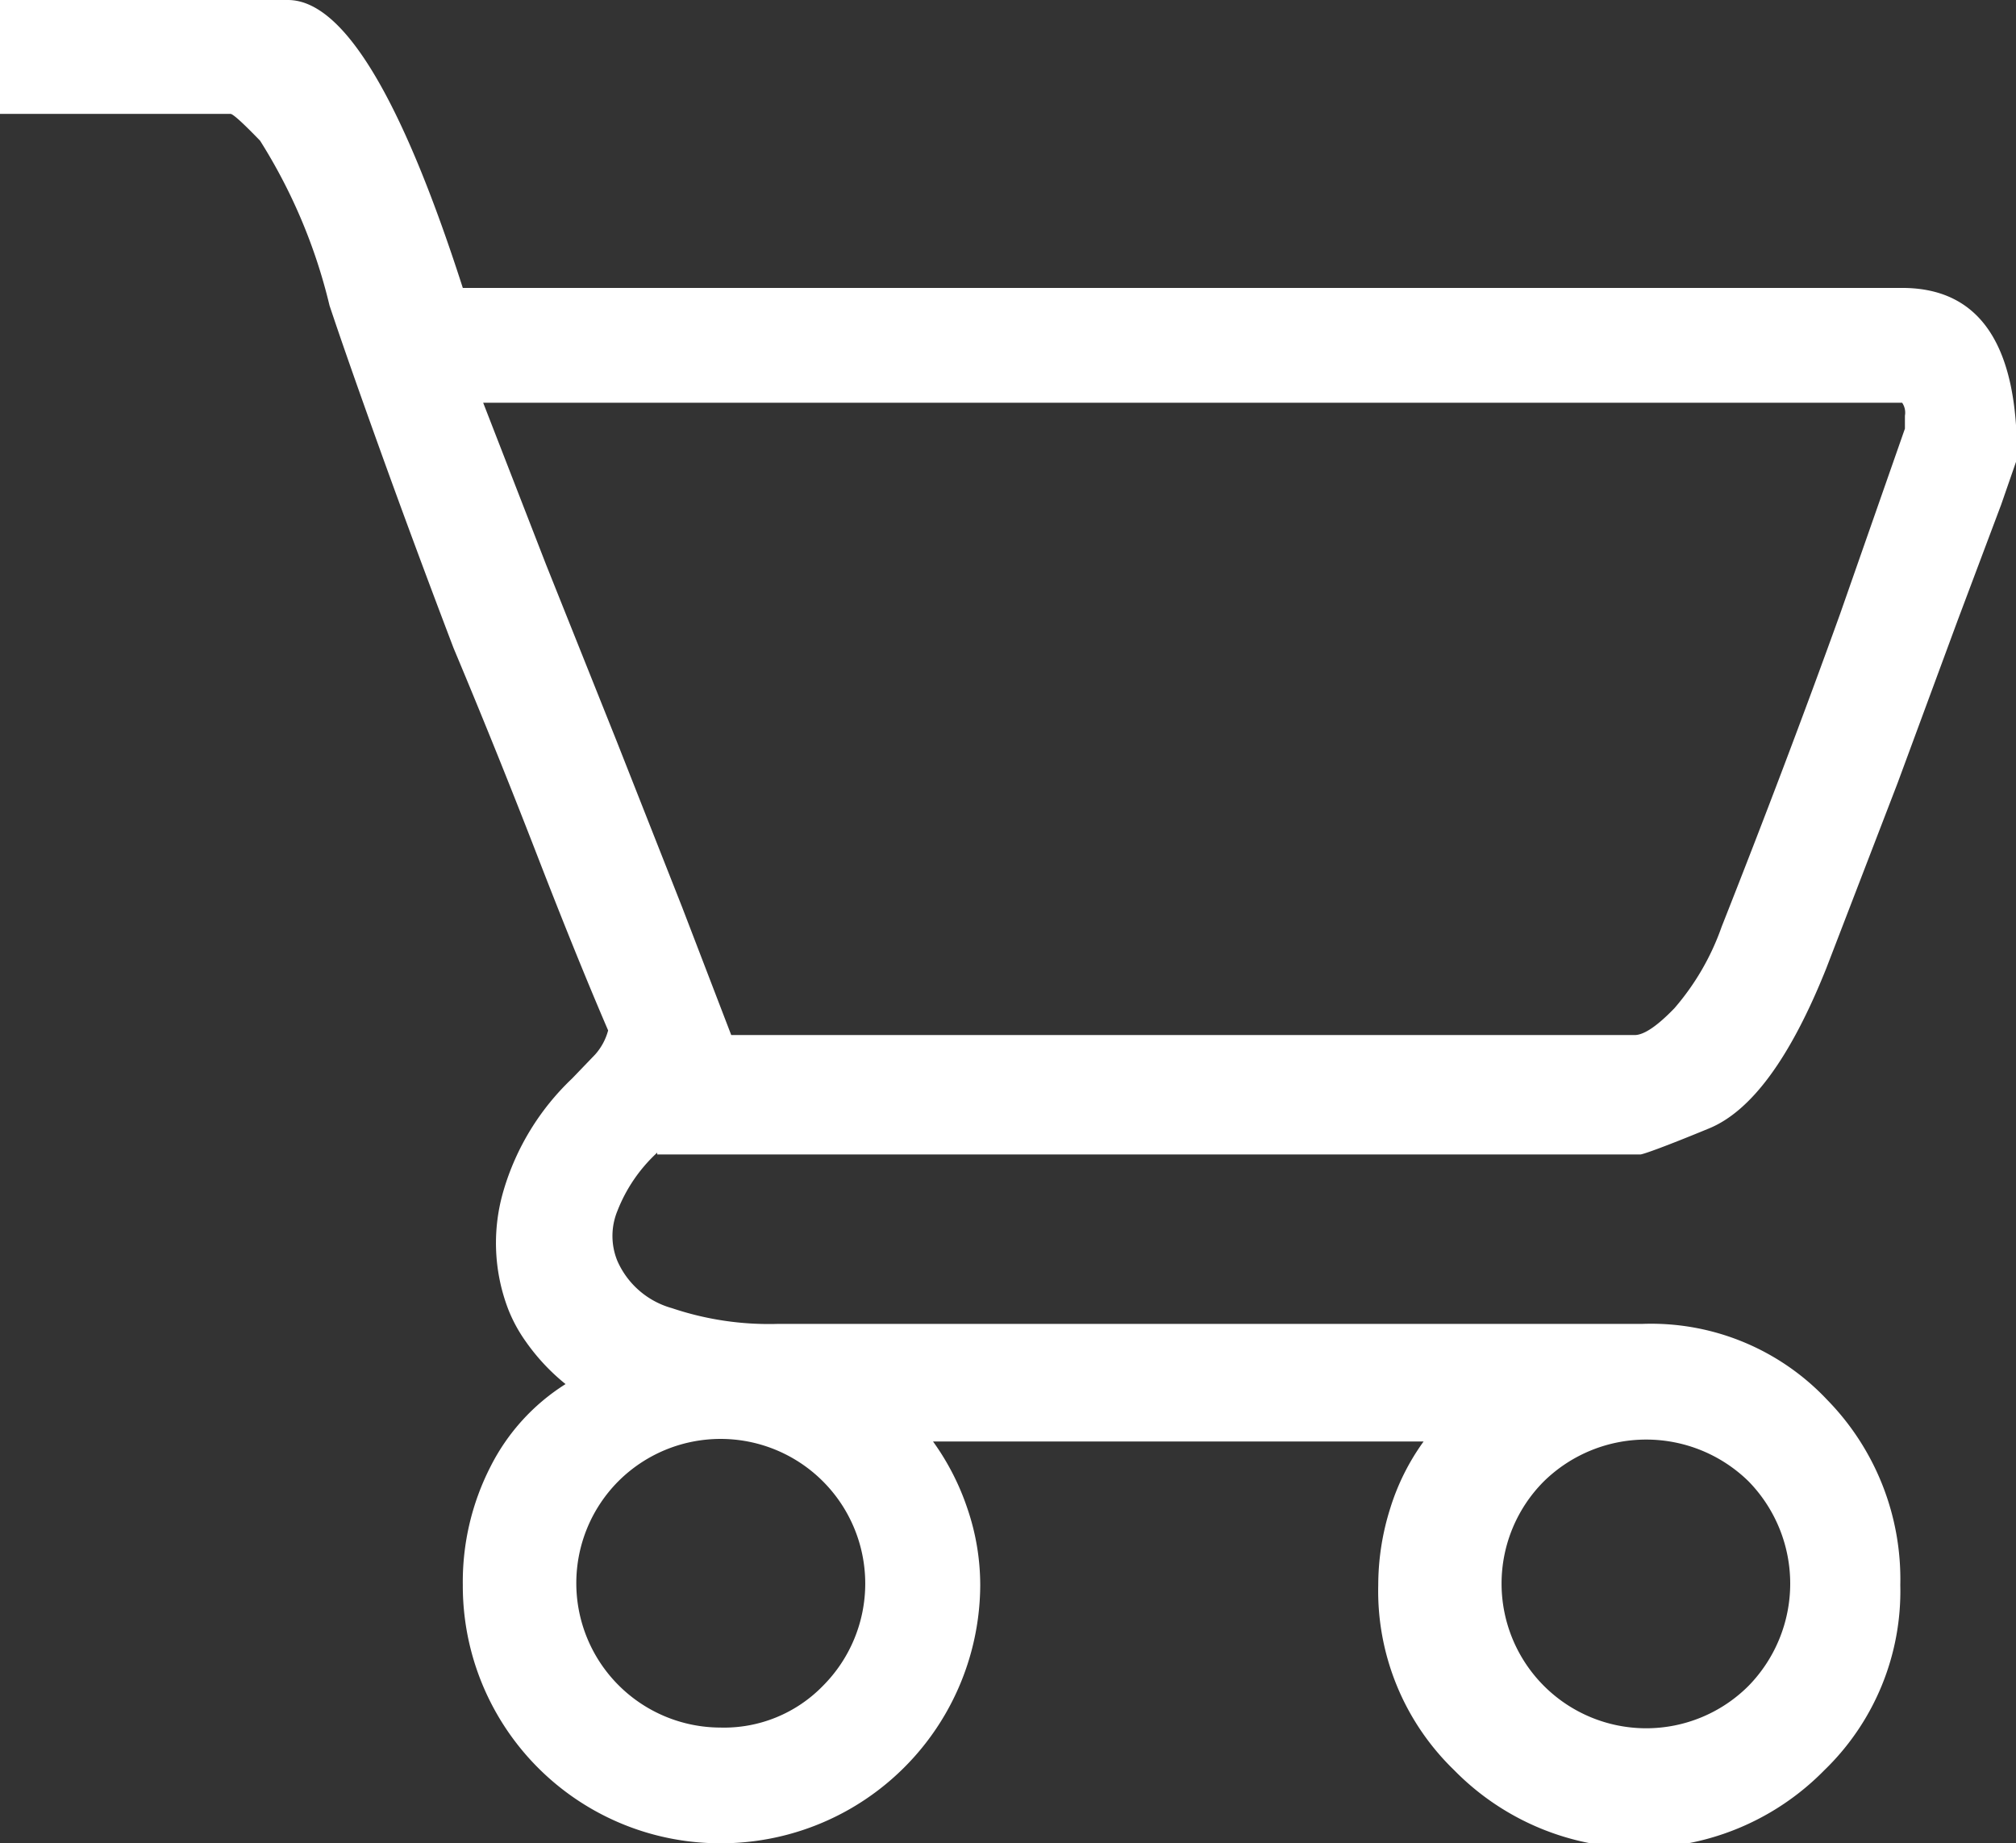 <svg xmlns="http://www.w3.org/2000/svg" viewBox="0 0 21.78 19.91"><rect x="0" y="0" width="21.78" height="19.91" fill="#333333" stroke="none"/><defs><style>.cls-1{fill:#fff;}</style></defs><title>Asset 26</title><g id="Layer_2" data-name="Layer 2"><g id="Layer_1-2" data-name="Layer 1"><path class="cls-1" d="M7.1,12.45s0,0,0,0,0,0,0,0a1.69,1.69,0,0,0-.43.63.71.71,0,0,0,0,.54.91.91,0,0,0,.59.51,3.28,3.28,0,0,0,1.14.17h9.34a2.61,2.61,0,0,1,2,.82,2.77,2.77,0,0,1,.79,2,2.69,2.69,0,0,1-.82,2,2.8,2.8,0,0,1-4,0,2.69,2.69,0,0,1-.82-2,2.76,2.76,0,0,1,.13-.83,2.48,2.48,0,0,1,.36-.72H10.08a2.7,2.7,0,0,1,.37.72,2.56,2.56,0,0,1,.14.83,2.8,2.8,0,0,1-2.81,2.79A2.78,2.78,0,0,1,5,17.12a2.73,2.73,0,0,1,.3-1.28,2.25,2.25,0,0,1,.81-.89,2.24,2.24,0,0,1-.43-.46,1.62,1.62,0,0,1-.19-.35,2,2,0,0,1-.05-1.28,2.73,2.73,0,0,1,.74-1.21l.25-.26a.64.64,0,0,0,.14-.26q-.34-.79-.77-1.9T4.9,7q-.43-1.13-.79-2.13T3.56,3.3a5.9,5.9,0,0,0-.75-1.78q-.28-.29-.32-.29H0V0H3.11Q4,0,5,3.11H20.55q1.26,0,1.24,1.85l-.17.49L21.15,6.7,20.5,8.46l-.77,2q-.58,1.45-1.27,1.73c-.46.19-.71.28-.74.28H7.1Zm13.45-8.1H5.22L5.9,6.1,6.66,8l.71,1.8.53,1.38h9.76q.15,0,.43-.29a2.72,2.72,0,0,0,.51-.88q.7-1.77,1.28-3.38l.7-2V4.49A.19.19,0,0,0,20.55,4.35ZM8.89,18.21A1.56,1.56,0,0,0,6.68,16a1.56,1.56,0,0,0,1.1,2.66A1.49,1.49,0,0,0,8.89,18.21Zm10-2.21a1.58,1.58,0,0,0-2.21,0,1.56,1.56,0,1,0,2.21,2.21,1.58,1.58,0,0,0,0-2.21Z"/></g></g></svg>
